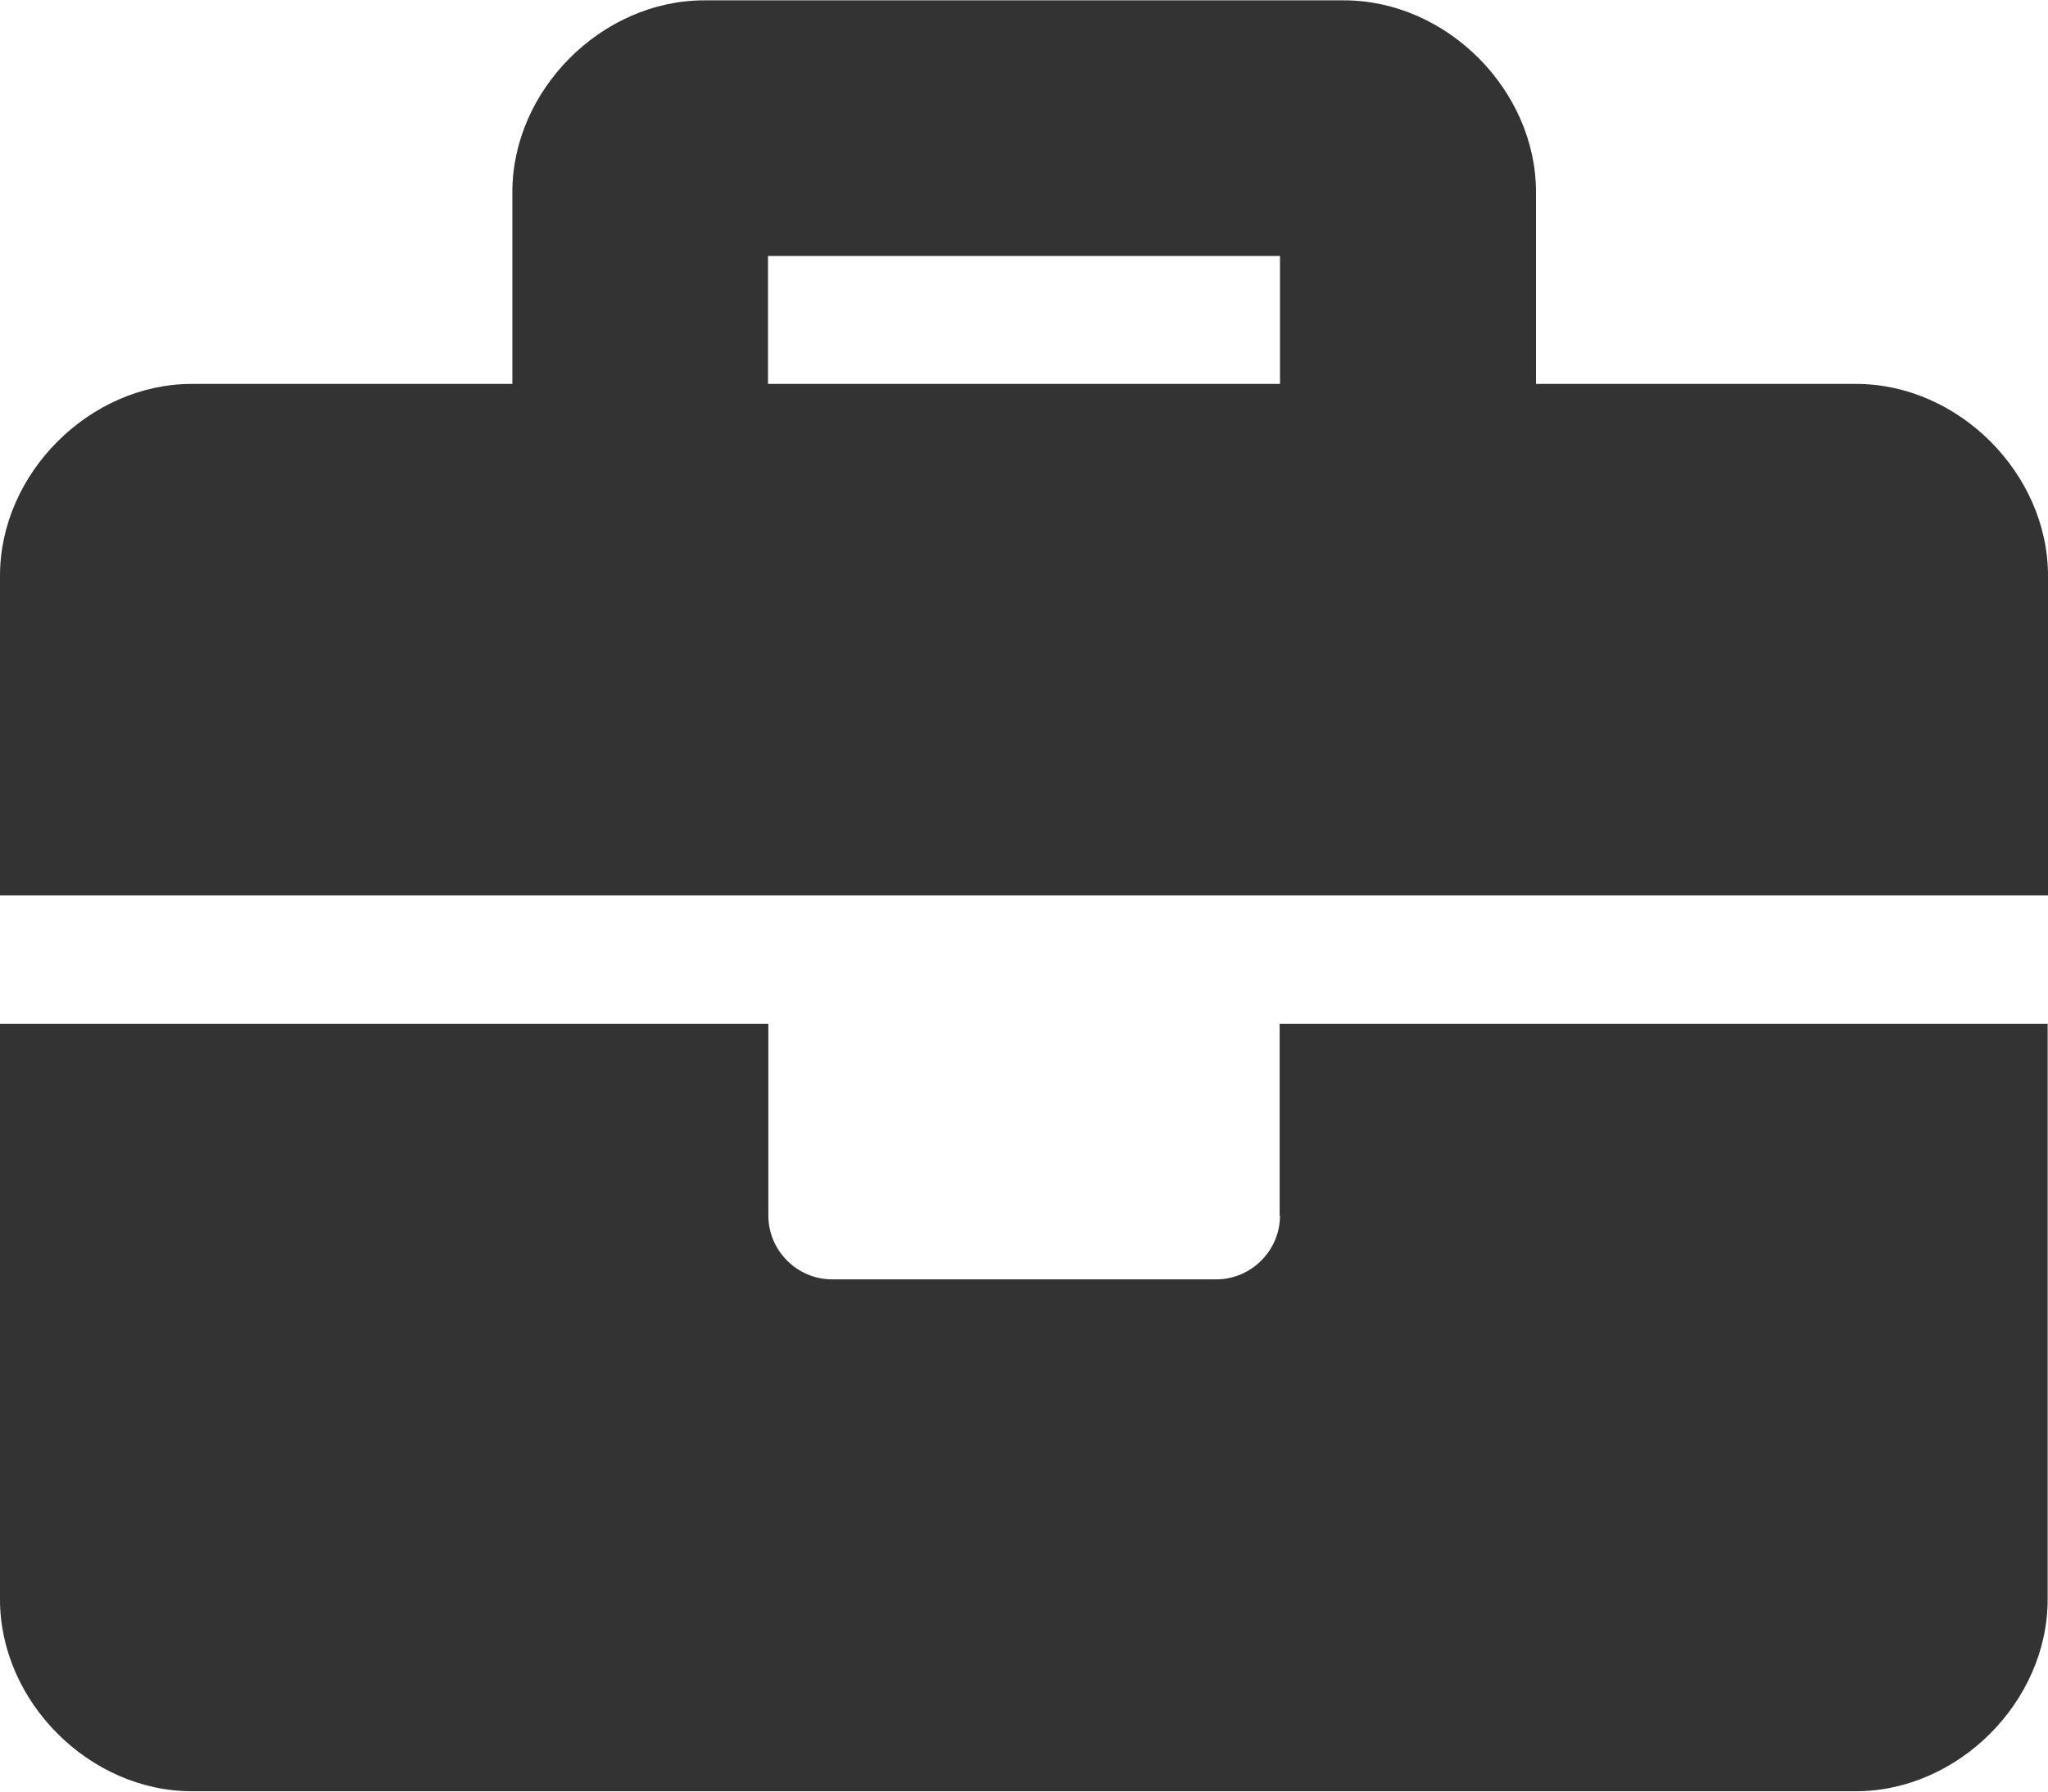 <svg viewBox="0 0 58.08 50.82" xmlns="http://www.w3.org/2000/svg" data-name="Capa 2" id="Capa_2">
  <defs>
    <style>
      .cls-1 {
        fill: #333;
        stroke-width: 0px;
      }
    </style>
  </defs>
  <g data-name="Capa 1" id="Capa_1-2">
    <path d="M36.3,34.48c0,1-.82,1.81-1.81,1.81h-10.89c-1,0-1.81-.82-1.81-1.81v-5.44H0v16.33c0,2.9,2.54,5.44,5.44,5.44h47.19c2.9,0,5.44-2.54,5.44-5.44v-16.33h-21.78v5.44ZM52.63,10.89h-9.07v-5.44c0-2.9-2.54-5.44-5.44-5.44h-18.15c-2.9,0-5.44,2.54-5.44,5.44v5.44H5.44c-2.9,0-5.44,2.54-5.44,5.44v9.07h58.08v-9.07c0-2.9-2.54-5.44-5.44-5.44ZM36.3,10.89h-14.52v-3.63h14.52v3.63Z" class="cls-1"></path>
  </g>
</svg>